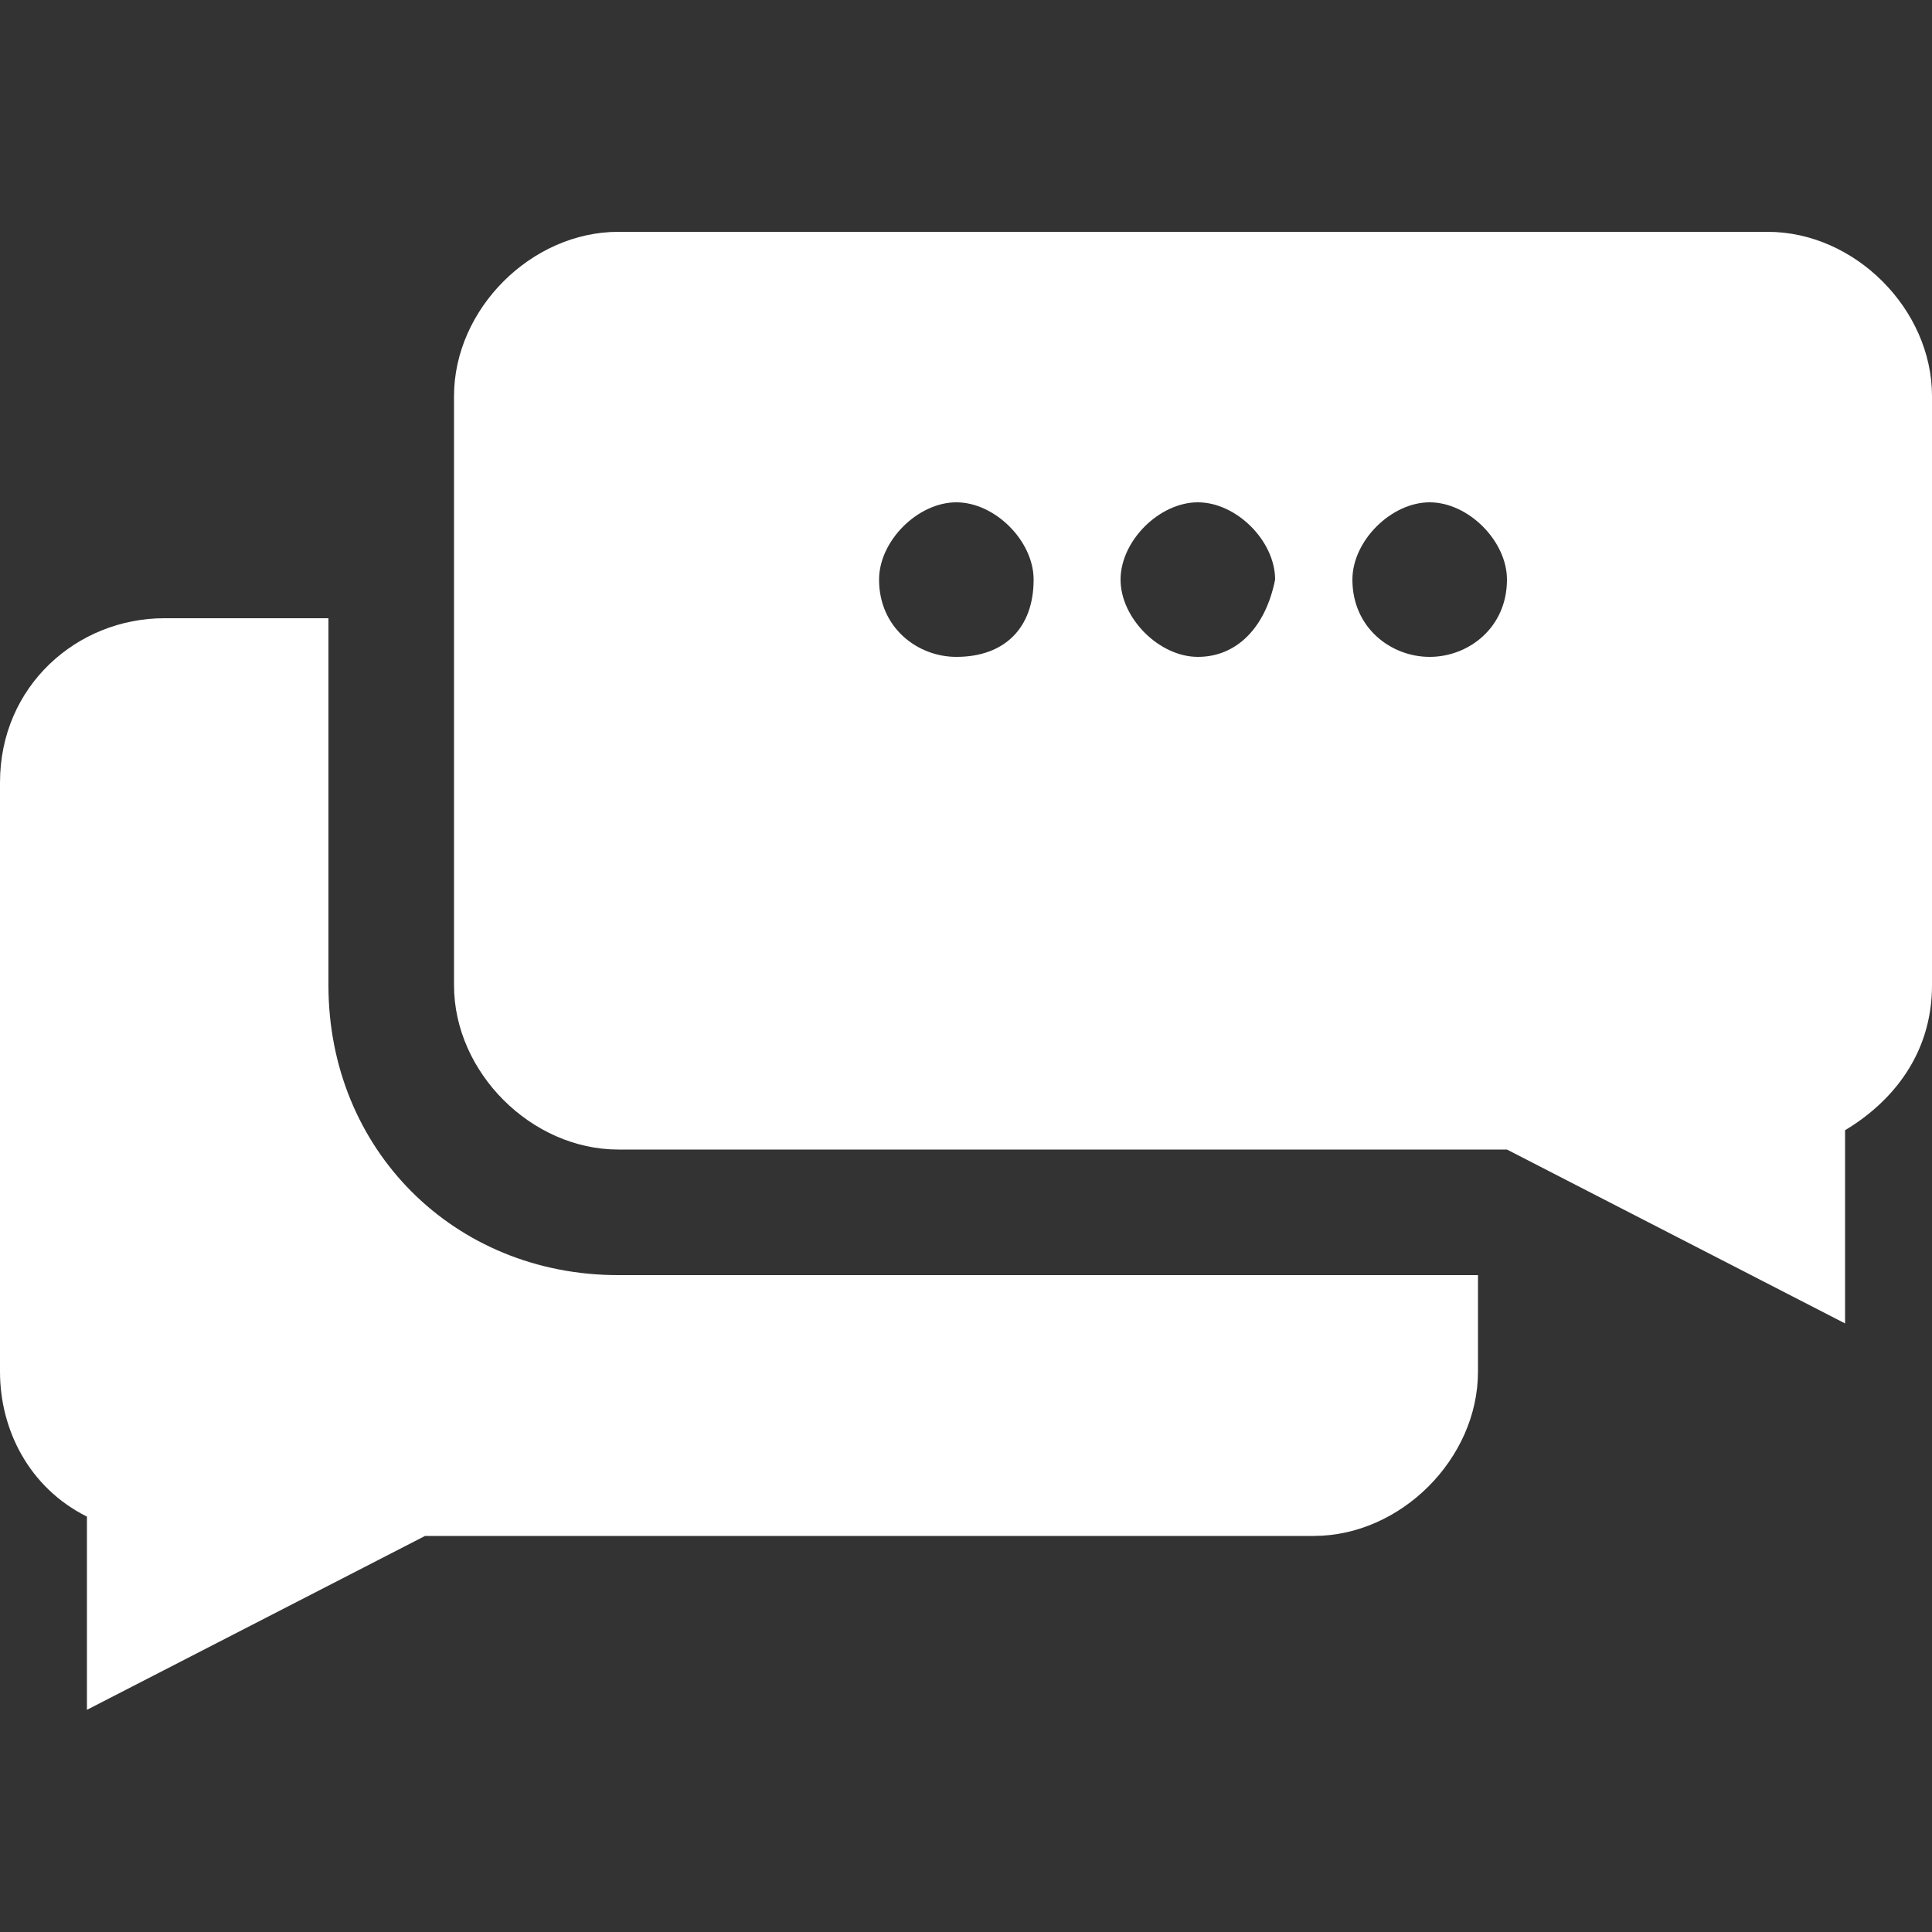 <?xml version="1.0" encoding="utf-8"?>
<!-- Generator: Adobe Illustrator 24.0.2, SVG Export Plug-In . SVG Version: 6.00 Build 0)  -->
<svg version="1.1" id="Layer_1" xmlns="http://www.w3.org/2000/svg" xmlns:xlink="http://www.w3.org/1999/xlink" x="0px" y="0px"
	 viewBox="0 0 20 20" style="enable-background:new 0 0 20 20;" xml:space="preserve">
<rect x="0" y="0" width="20" height="20" fill="#333333" stroke="none"/>
<style type="text/css">
	.st0{fill:#ffffff;}
</style>
<g>
	<path class="st0" d="M6.4,13.2c-1.7,0-3-1.3-3-3V6.4H1.7C0.8,6.4,0,7.1,0,8.1v6.1c0,0.6,0.3,1.2,0.9,1.5v2l3.5-1.8h9.2
		c0.9,0,1.7-0.8,1.7-1.7v-1H6.4z"/>
	<path class="st0" d="M18.3,2.4H6.4c-0.9,0-1.7,0.8-1.7,1.7v6.1c0,0.9,0.8,1.7,1.7,1.7h9.2l3.5,1.8v-2c0.5-0.3,0.9-0.8,0.9-1.5V4.1
		C20,3.2,19.2,2.4,18.3,2.4z M9.9,6.8C9.5,6.8,9.1,6.5,9.1,6c0-0.4,0.4-0.8,0.8-0.8c0.4,0,0.8,0.4,0.8,0.8
		C10.7,6.5,10.4,6.8,9.9,6.8z M12.4,6.8c-0.4,0-0.8-0.4-0.8-0.8c0-0.4,0.4-0.8,0.8-0.8c0.4,0,0.8,0.4,0.8,0.8
		C13.1,6.5,12.8,6.8,12.4,6.8z M14.8,6.8C14.4,6.8,14,6.5,14,6c0-0.4,0.4-0.8,0.8-0.8c0.4,0,0.8,0.4,0.8,0.8
		C15.6,6.5,15.2,6.8,14.8,6.8z"/>
</g>
</svg>
